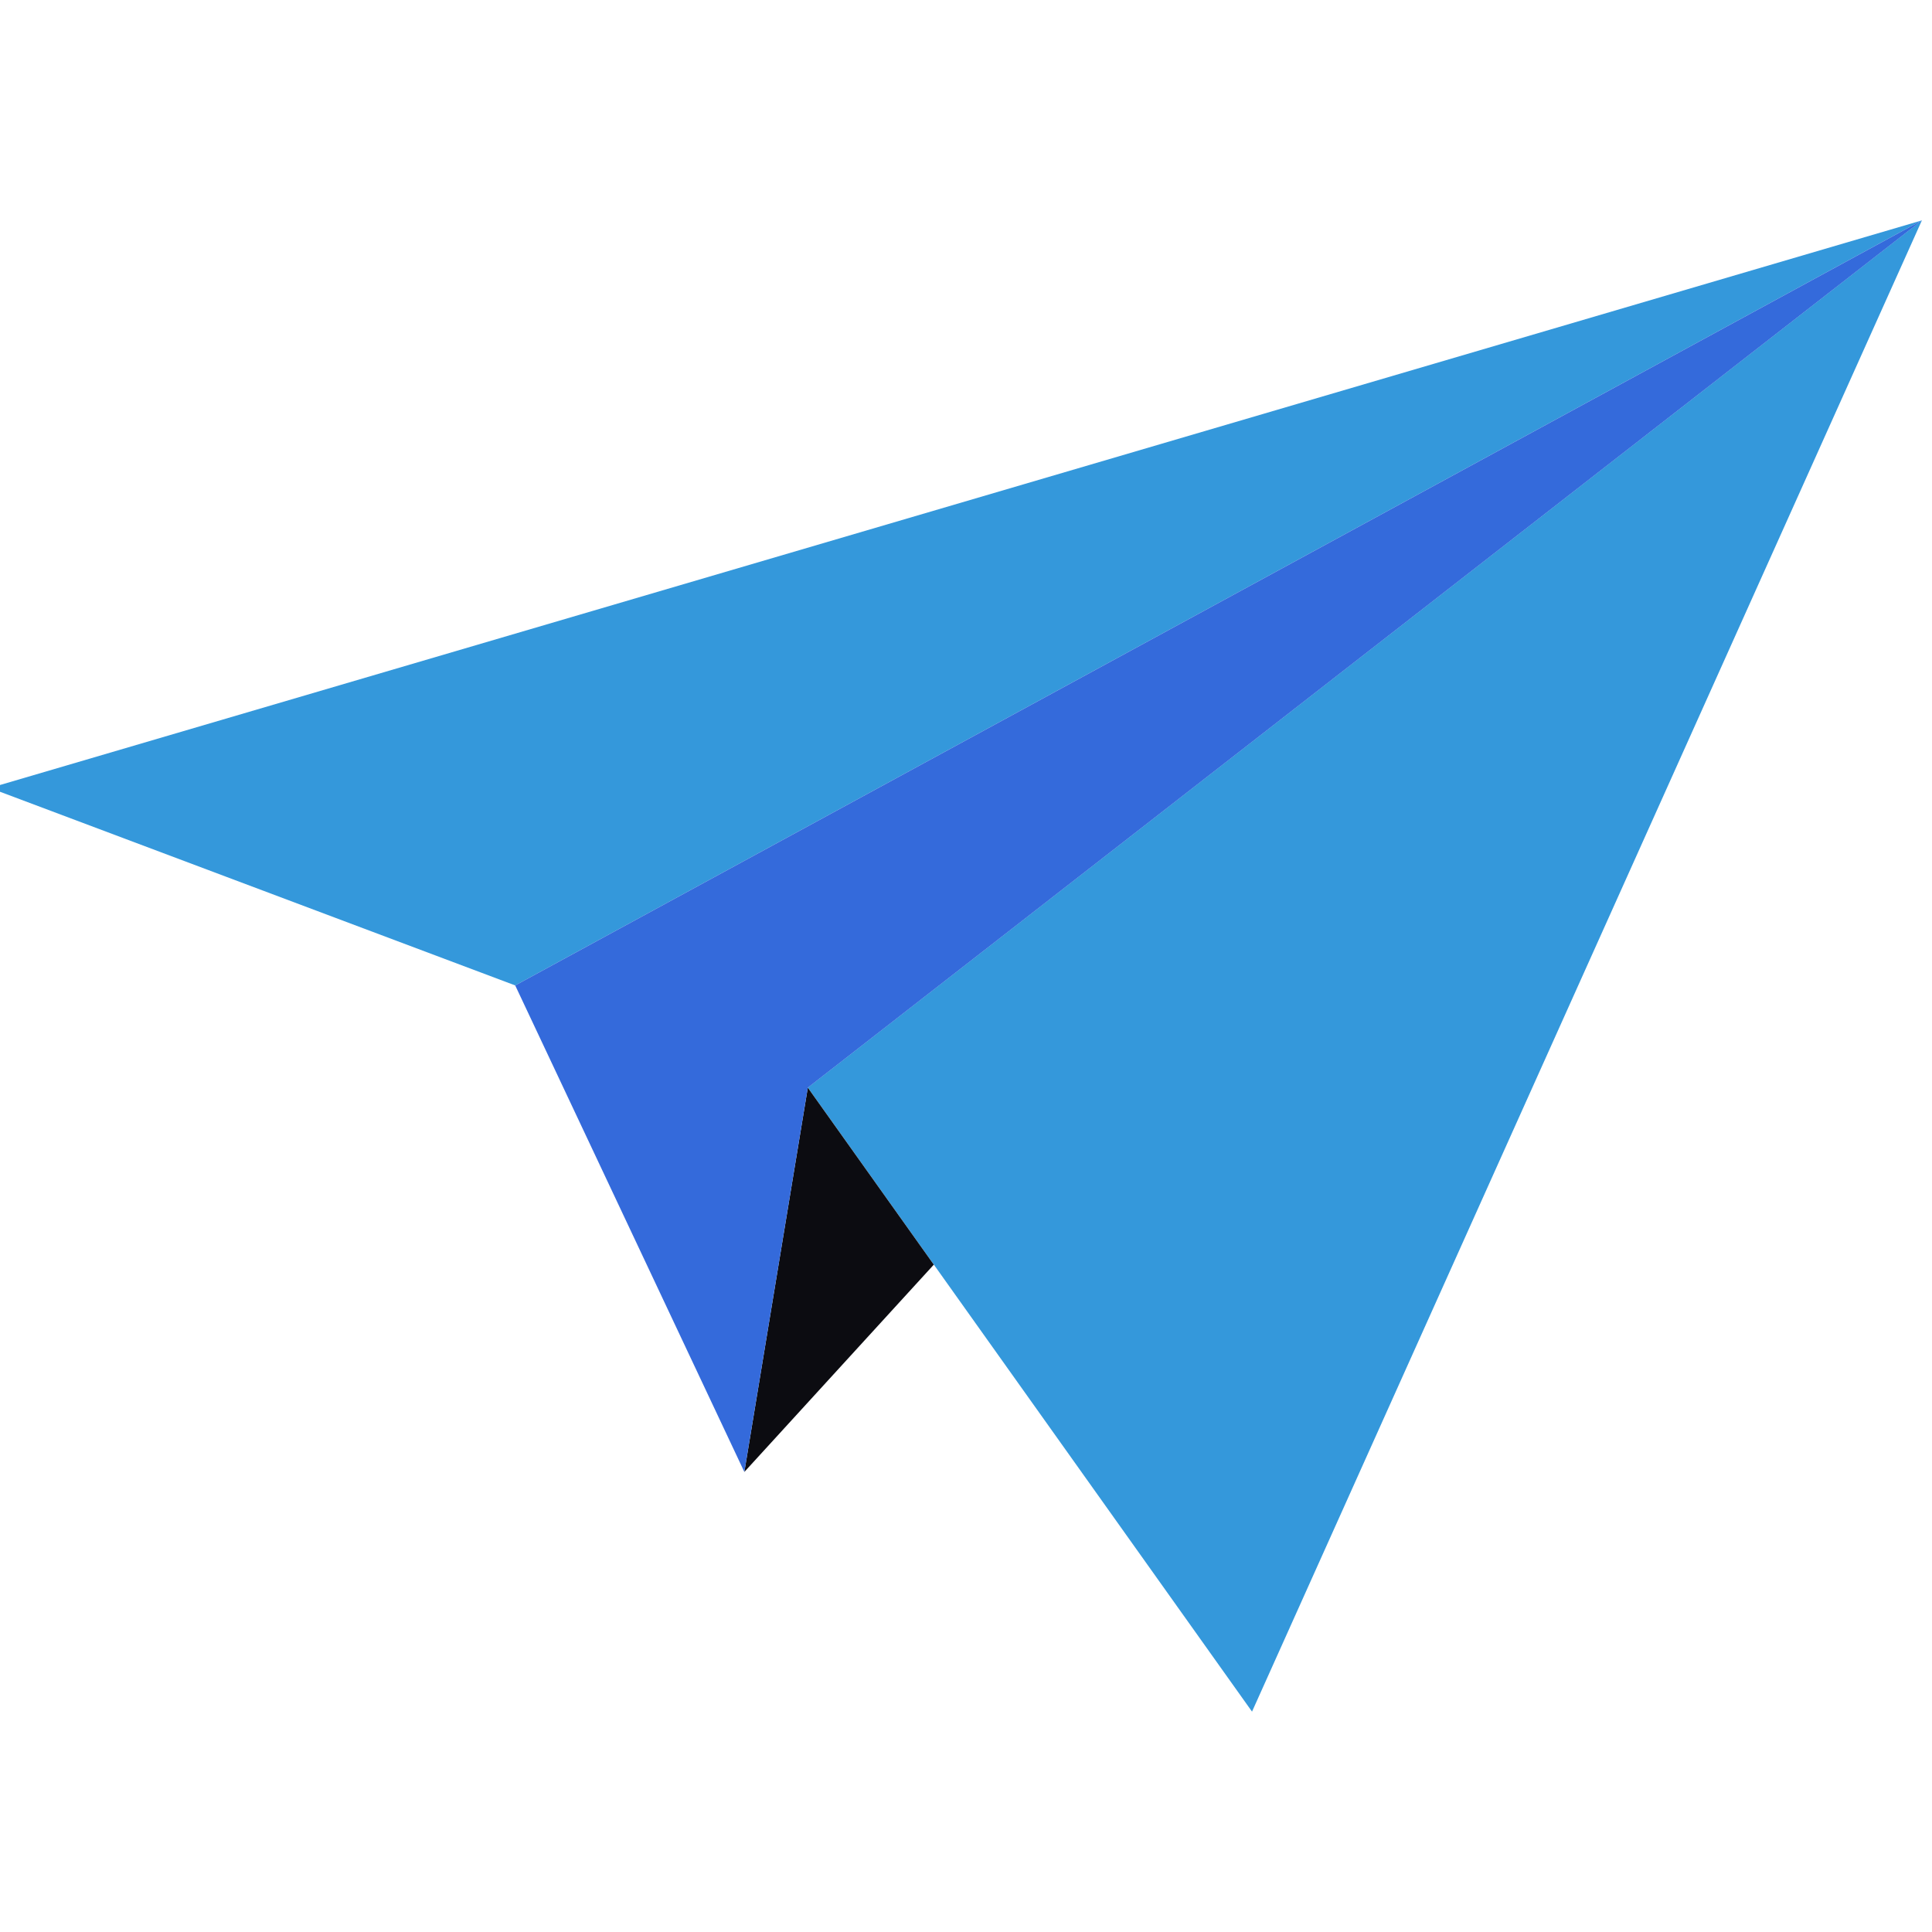 <?xml version="1.0" encoding="UTF-8" standalone="no"?>
<!-- Created with Inkscape (http://www.inkscape.org/) -->

<svg
   width="25.117mm"
   height="25.117mm"
   viewBox="0 0 25.117 25.117"
   version="1.1"
   id="svg5"
   xml:space="preserve"
   inkscape:version="1.2.1 (9c6d41e410, 2022-07-14)"
   sodipodi:docname="logo.svg"
   xmlns:inkscape="http://www.inkscape.org/namespaces/inkscape"
   xmlns:sodipodi="http://sodipodi.sourceforge.net/DTD/sodipodi-0.dtd"
   xmlns="http://www.w3.org/2000/svg"
   xmlns:svg="http://www.w3.org/2000/svg"><sodipodi:namedview
     id="namedview7"
     pagecolor="#505050"
     bordercolor="#eeeeee"
     borderopacity="1"
     inkscape:showpageshadow="0"
     inkscape:pageopacity="0"
     inkscape:pagecheckerboard="0"
     inkscape:deskcolor="#505050"
     inkscape:document-units="mm"
     showgrid="false"
     inkscape:zoom="4.0164221"
     inkscape:cx="-21.163114"
     inkscape:cy="19.046803"
     inkscape:window-width="1920"
     inkscape:window-height="1013"
     inkscape:window-x="-9"
     inkscape:window-y="-9"
     inkscape:window-maximized="1"
     inkscape:current-layer="layer1"
     showguides="true" /><defs
     id="defs2" /><g
     inkscape:label="Layer 1"
     inkscape:groupmode="layer"
     id="layer1"
     transform="translate(-82.302,-148.938)"><g
       id="g299"
       transform="translate(0.729,2.966)"><path
         style="fill:#3498db;fill-opacity:1;fill-rule:evenodd;stroke:none;stroke-width:0.5;stroke-linecap:round;stroke-linejoin:round;stroke-dasharray:none;stroke-opacity:1;paint-order:fill markers stroke"
         d="m 81.442,156.216 6.829,2.567 18.288,-9.946 z"
         id="path365" /><path
         style="fill:#3498db;fill-opacity:1;fill-rule:evenodd;stroke:none;stroke-width:0.5;stroke-linecap:round;stroke-linejoin:round;stroke-dasharray:none;stroke-opacity:1;paint-order:fill markers stroke"
         d="m 106.559,148.836 -8.709,19.388 -5.775,-8.113 z"
         id="path367" /><path
         style="fill:#0c0c11;fill-opacity:1;fill-rule:evenodd;stroke:none;stroke-width:0.5;stroke-linecap:round;stroke-linejoin:round;stroke-dasharray:none;stroke-opacity:1;paint-order:fill markers stroke"
         d="m 92.075,160.112 -0.825,4.996 2.463,-2.695 z"
         id="path369" /><path
         style="fill:#346adb;fill-opacity:1;fill-rule:evenodd;stroke:none;stroke-width:0.5;stroke-linecap:round;stroke-linejoin:round;stroke-dasharray:none;stroke-opacity:1;paint-order:fill markers stroke"
         d="m 88.271,158.783 2.979,6.325 0.825,-4.996 14.484,-11.275 z"
         id="path2440" /></g></g></svg>
